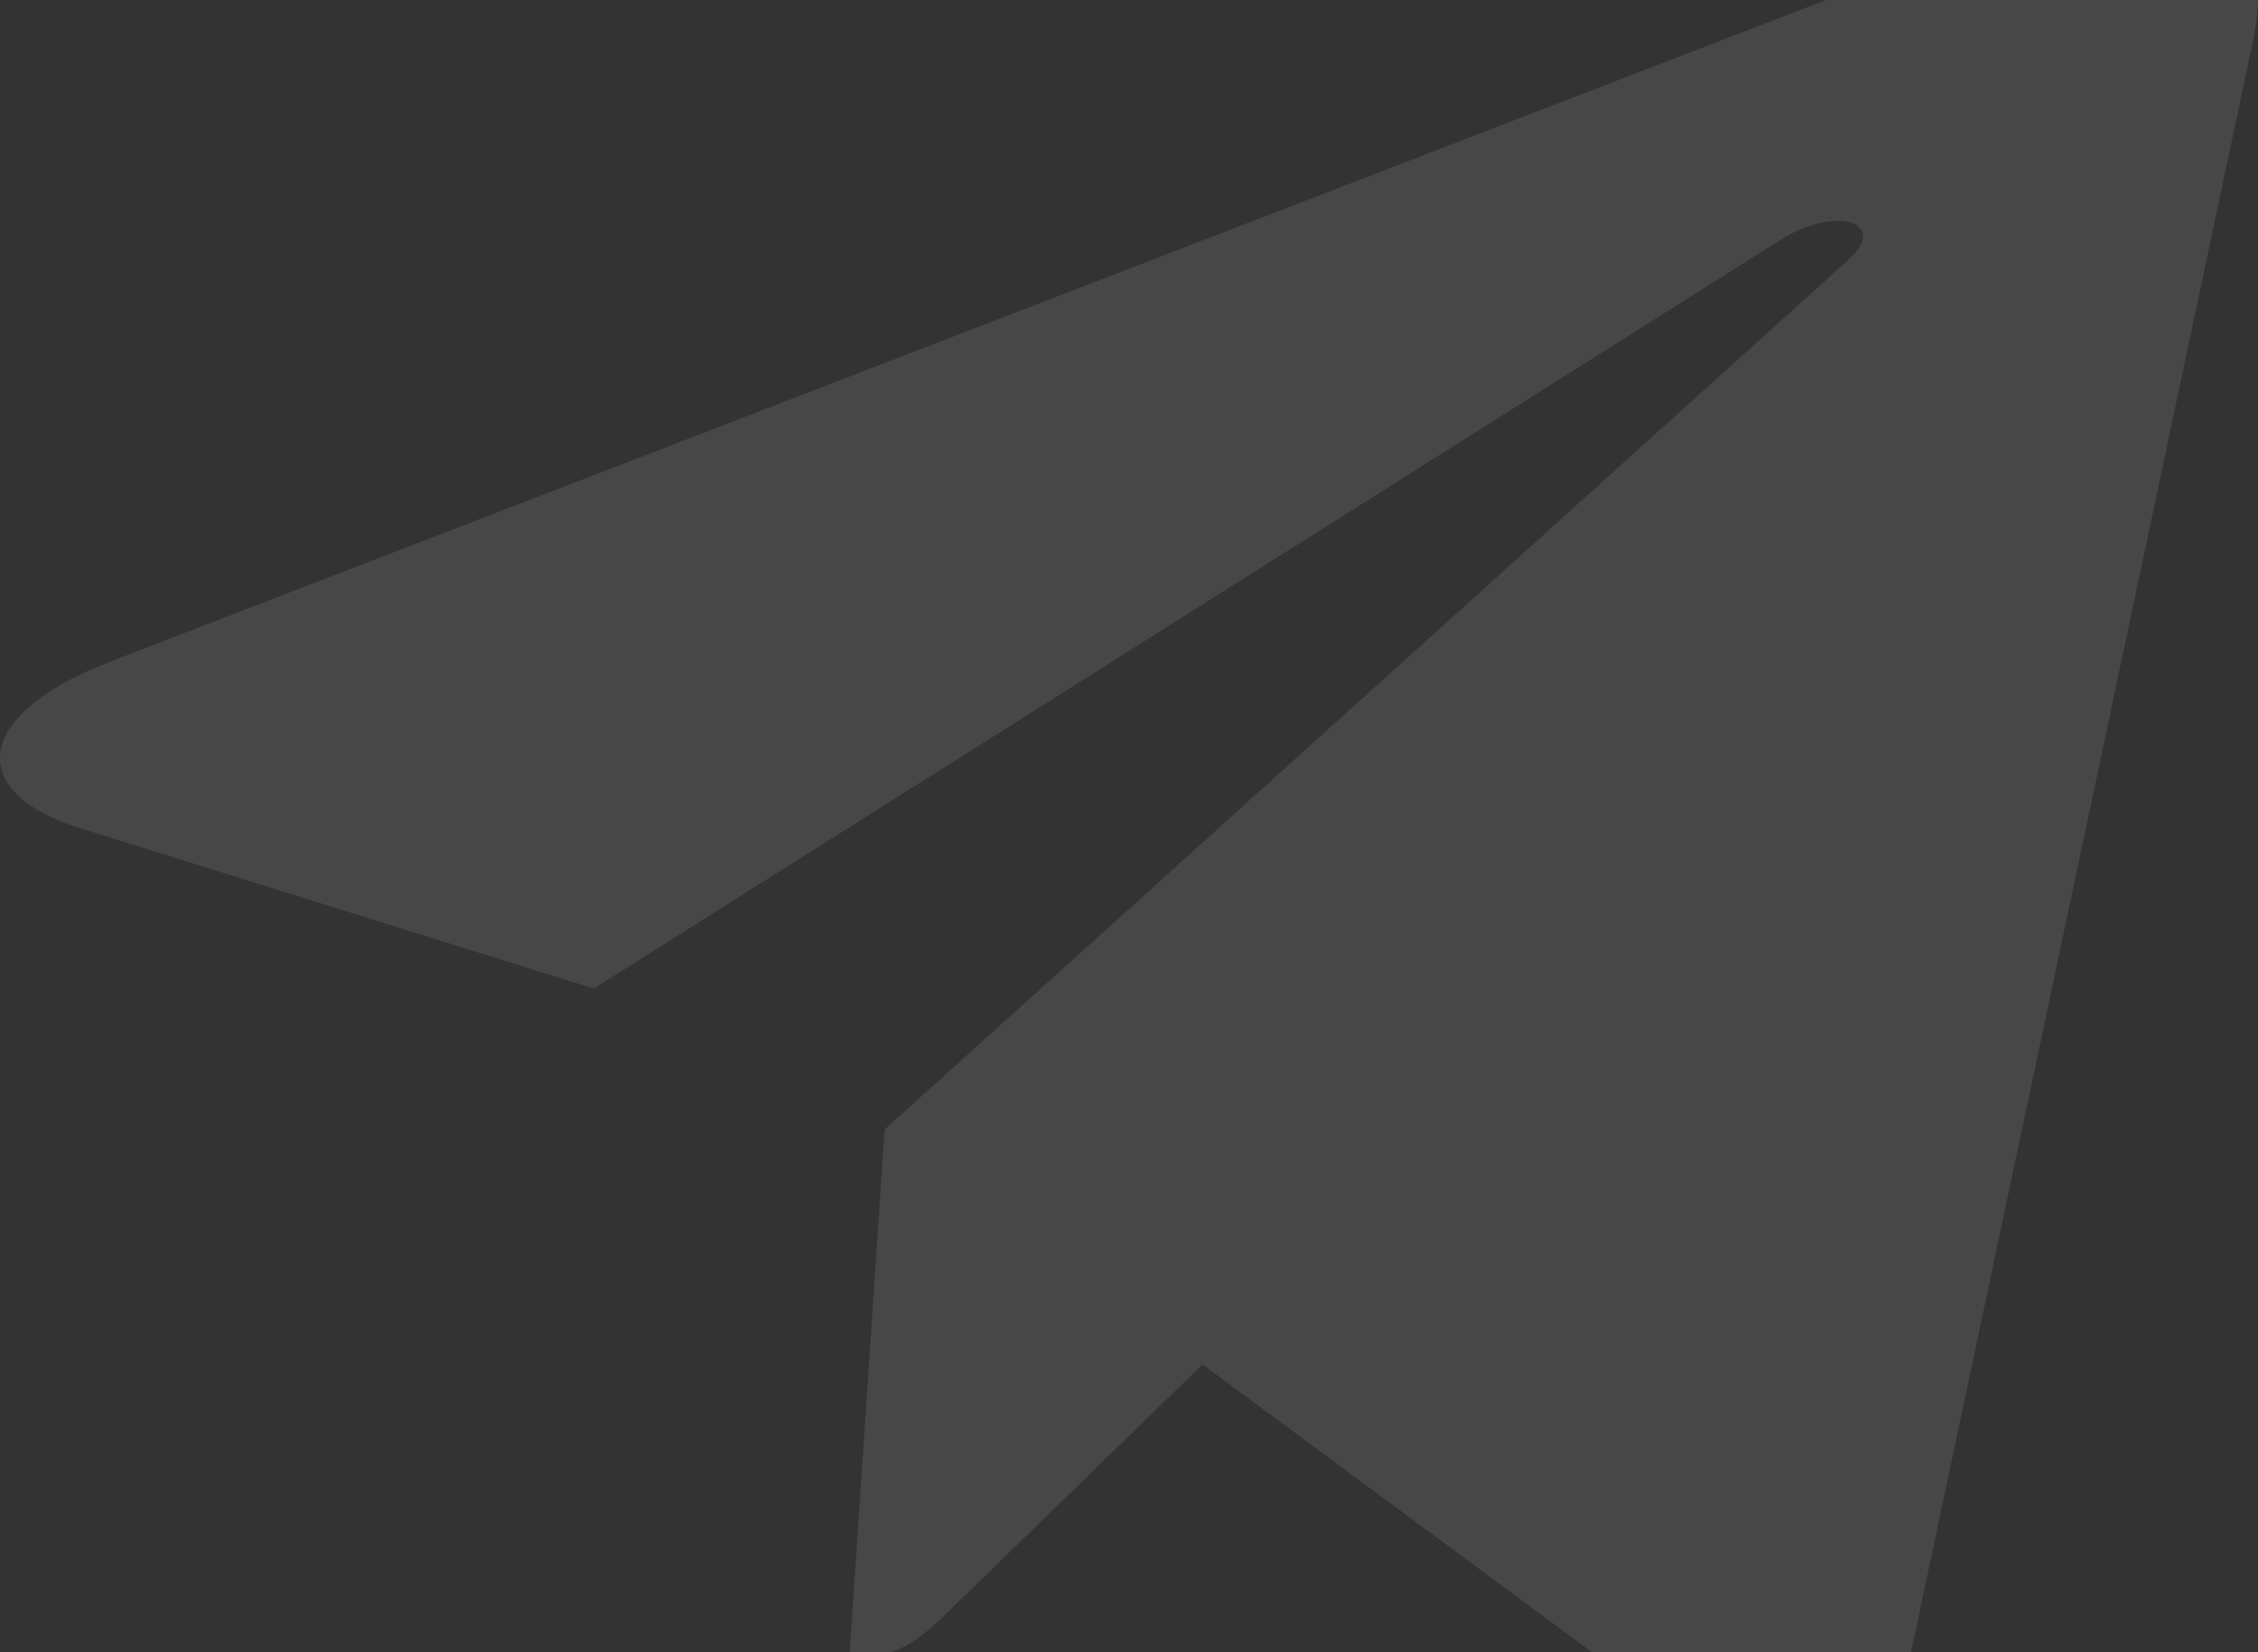 <?xml version="1.0" encoding="UTF-8"?> <svg xmlns="http://www.w3.org/2000/svg" width="563" height="412" viewBox="0 0 563 412" fill="none"><rect x="0" y="0" width="563" height="412" fill="#333333" stroke="none"/><path opacity="0.1" d="M220.566 281.635L211.757 413.607C224.7 413.607 230.419 407.688 237.643 400.664L299.829 340.196L429.204 435.779C453.013 448.916 470.197 442.114 476.127 413.674L561.056 13.456C569.752 -21.405 547.768 -37.217 524.991 -26.876L26.287 165.422C-7.754 179.076 -7.556 198.067 20.082 206.529L148.061 246.474L444.345 59.551C458.331 51.07 471.169 55.63 460.632 64.981L220.558 281.629L220.566 281.635Z" fill="white"></path></svg> 
